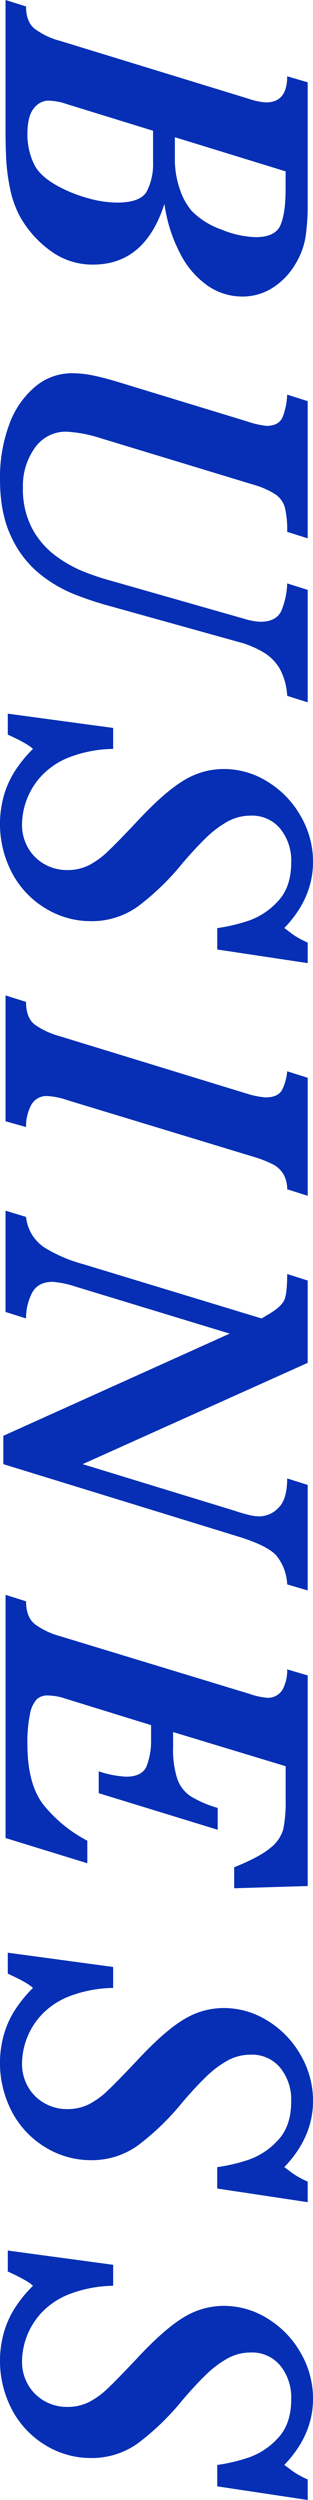 <svg xmlns="http://www.w3.org/2000/svg" width="82.313" height="656.531" viewBox="0 0 82.313 656.531">
  <defs>
    <style>
      .cls-1 {
        fill: #062fb5;
        fill-rule: evenodd;
      }
    </style>
  </defs>
  <path id="text_business01.svg" class="cls-1" d="M84.325,519.656a18.579,18.579,0,0,0,5.889-6.3,19.755,19.755,0,0,0,2.549-6.943,56.92,56.92,0,0,0,.557-8.643V465.838l-5.391-1.582q0,6.855-5.566,6.855a16.708,16.708,0,0,1-4.512-.937L28.163,454.939a19.334,19.334,0,0,1-6.68-3.193q-2.227-1.845-2.227-5.83l-5.391-1.7v34.8q0,4.161.205,7.588a50.854,50.854,0,0,0,1.025,7.354,26.431,26.431,0,0,0,2.637,7.266,27.971,27.971,0,0,0,7.852,8.789,18.5,18.5,0,0,0,11.309,3.691q13.652,0,18.75-15.938A40.319,40.319,0,0,0,59.833,510.9a22.883,22.883,0,0,0,7.236,8.379,15.885,15.885,0,0,0,8.965,2.813A14.653,14.653,0,0,0,84.325,519.656ZM70.673,504.51a20.38,20.38,0,0,1-7.822-4.864A16.833,16.833,0,0,1,59.8,494.2a23.95,23.95,0,0,1-1.406-8.554v-5.391l29.121,8.965V493.9q0,6.27-1.348,9.434T79.609,506.5A25.65,25.65,0,0,1,70.673,504.51ZM35.81,496.336a36.078,36.078,0,0,1-6.826-2.549q-6.036-2.931-7.705-6.621a18.163,18.163,0,0,1-1.67-7.559q0-4.98,1.729-6.972A4.893,4.893,0,0,1,25,470.643a16.144,16.144,0,0,1,5.039.937l22.617,6.973v8.261a15.693,15.693,0,0,1-1.641,7.647q-1.641,2.958-7.852,2.959A27.956,27.956,0,0,1,35.81,496.336ZM93.32,599.127l-5.391-1.7a20.267,20.267,0,0,1-1.465,7.031q-1.29,3.047-5.625,3.047a17.441,17.441,0,0,1-4.336-.82l-34.922-9.961a64.921,64.921,0,0,1-7.266-2.432,32.743,32.743,0,0,1-7.412-4.219,21.644,21.644,0,0,1-6.064-7.119,22.078,22.078,0,0,1-2.4-10.723,17.029,17.029,0,0,1,3.135-10.4,9.865,9.865,0,0,1,8.35-4.248,35.7,35.7,0,0,1,8.906,1.7L79.14,571.529a21.083,21.083,0,0,1,5.83,2.608,6.225,6.225,0,0,1,2.373,3.457,25.468,25.468,0,0,1,.586,6.3l5.391,1.7V549.557l-5.391-1.7a18.38,18.38,0,0,1-1.142,5.743q-0.967,2.46-4.307,2.461a24.3,24.3,0,0,1-5.273-1.231L43.4,544.518q-3.691-1.115-6.533-1.7a27.1,27.1,0,0,0-5.479-.586,15.019,15.019,0,0,0-9.814,3.6,23.217,23.217,0,0,0-6.768,9.932,40.053,40.053,0,0,0-2.4,14.3q0,8.907,2.9,15a27.218,27.218,0,0,0,7.266,9.639,35.384,35.384,0,0,0,8.994,5.42,88.548,88.548,0,0,0,10.02,3.34l33.457,9.316a25.618,25.618,0,0,1,6.768,2.813,12.194,12.194,0,0,1,4.248,4.394,16.978,16.978,0,0,1,1.875,6.973l5.391,1.7V599.127Zm0,92.625a26.313,26.313,0,0,1-2.959-1.523,21.683,21.683,0,0,1-1.846-1.29q-0.821-.645-1.348-1,7.559-7.852,7.559-17.4A23.832,23.832,0,0,0,91.5,658.559a24.949,24.949,0,0,0-8.672-9.024,21.684,21.684,0,0,0-11.6-3.369,20.118,20.118,0,0,0-10.43,2.959q-4.981,2.958-12.012,10.459-5.567,5.918-8.086,8.291a21.269,21.269,0,0,1-4.98,3.6,12.554,12.554,0,0,1-5.684,1.23,11.806,11.806,0,0,1-5.947-1.553,11.461,11.461,0,0,1-4.307-4.277A12.085,12.085,0,0,1,18.2,660.7a19.054,19.054,0,0,1,5.215-12.832A20.039,20.039,0,0,1,30.859,643a33.658,33.658,0,0,1,11.309-2.109v-5.508l-27.715-3.75v5.508q5.273,2.4,6.621,3.75a33.5,33.5,0,0,0-4.98,6.181,24.464,24.464,0,0,0-2.783,6.5A27.643,27.643,0,0,0,15.859,674a24.016,24.016,0,0,0,8.936,9.023,22.793,22.793,0,0,0,11.4,3.106,20.854,20.854,0,0,0,12.393-3.809,66.573,66.573,0,0,0,11.631-11.191q3.281-3.867,6.152-6.68a27.263,27.263,0,0,1,5.772-4.424,12.534,12.534,0,0,1,6.182-1.611,9.6,9.6,0,0,1,7.793,3.457,13.3,13.3,0,0,1,2.871,8.789q0,6.563-3.516,10.254a18.84,18.84,0,0,1-7.617,5.068,45.994,45.994,0,0,1-8.32,1.963v5.625l23.789,3.575v-5.391Zm0,35.5-5.391-1.7a13.716,13.716,0,0,1-1.26,4.717q-1.026,2.138-4.424,2.138a22.444,22.444,0,0,1-5.156-1.054l-48.926-15a21.023,21.023,0,0,1-6.592-3.047q-2.315-1.758-2.314-5.977l-5.391-1.7v33.047l5.391,1.523a11.808,11.808,0,0,1,1.318-5.713,4.527,4.527,0,0,1,4.307-2.431,18.624,18.624,0,0,1,5.156,1.054L79.023,747.99a30.236,30.236,0,0,1,5.186,2.022,6.882,6.882,0,0,1,2.725,2.549,8.116,8.116,0,0,1,1,3.984l5.391,1.7v-31Zm0,106.922-5.391-1.7q0,5.507-2.314,7.734a7.01,7.01,0,0,1-4.893,2.227,12.253,12.253,0,0,1-2.9-.381q-1.553-.383-3.34-0.967t-3.018-.938L34.14,828.721l59.18-26.6V780.5l-5.391-1.7q0,4.922-.7,6.68t-3.867,3.691l-2.168,1.289-47.051-14.3A37.927,37.927,0,0,1,24,771.768a10.97,10.97,0,0,1-4.746-7.969l-5.391-1.641v26.6l5.391,1.7a14.409,14.409,0,0,1,1.523-6.592q1.523-3.018,5.449-3.017a24.428,24.428,0,0,1,5.977,1.23l40.605,12.363L13.28,821.279v7.442L74.57,847.588q8.2,2.462,10.576,5.215a12.88,12.88,0,0,1,2.783,7.5l5.391,1.582V834.17Zm0,105.34V884.2l-5.391-1.582a10.751,10.751,0,0,1-1.2,5.274,4.439,4.439,0,0,1-4.248,2.168A19.436,19.436,0,0,1,77.851,889L28.163,873.885a20.2,20.2,0,0,1-6.5-3.076q-2.4-1.846-2.4-6.065l-5.391-1.7v63.867l21.5,6.621v-5.918a36.6,36.6,0,0,1-11.6-9.521q-4.161-5.421-4.16-15.908a36.149,36.149,0,0,1,.674-7.764,7.677,7.677,0,0,1,1.787-3.955,4.054,4.054,0,0,1,2.813-1,15.2,15.2,0,0,1,4.688.82l22.559,6.973v3.867a18.291,18.291,0,0,1-1.142,6.826q-1.143,2.841-5.42,2.842a26.262,26.262,0,0,1-7.207-1.406v5.742l31.289,9.609V919a29.081,29.081,0,0,1-7.09-3.047,9.08,9.08,0,0,1-3.516-4.541,24.849,24.849,0,0,1-1.113-8.408V899.08l29.59,8.965v8.672a36.689,36.689,0,0,1-.615,7.851,9.6,9.6,0,0,1-3.428,4.952q-2.812,2.373-9.492,5.068V940.1Zm0,77.62a25.248,25.248,0,0,1-2.959-1.52,21.458,21.458,0,0,1-1.846-1.29q-0.821-.645-1.348-0.99,7.559-7.86,7.559-17.406A23.838,23.838,0,0,0,91.5,983.941a24.954,24.954,0,0,0-8.672-9.023,21.684,21.684,0,0,0-11.6-3.369,20.118,20.118,0,0,0-10.43,2.959q-4.981,2.958-12.012,10.459-5.567,5.918-8.086,8.291a21.234,21.234,0,0,1-4.98,3.6,12.541,12.541,0,0,1-5.684,1.231,11.806,11.806,0,0,1-5.947-1.553,11.461,11.461,0,0,1-4.307-4.277A12.085,12.085,0,0,1,18.2,986.08a19.049,19.049,0,0,1,5.215-12.832,20.027,20.027,0,0,1,7.441-4.863,33.682,33.682,0,0,1,11.309-2.11v-5.507l-27.715-3.75v5.507q5.273,2.4,6.621,3.75a33.5,33.5,0,0,0-4.98,6.182,24.464,24.464,0,0,0-2.783,6.5,27.643,27.643,0,0,0,2.549,20.42,23.976,23.976,0,0,0,8.936,9.019,22.808,22.808,0,0,0,11.4,3.11,20.848,20.848,0,0,0,12.393-3.81,66.674,66.674,0,0,0,11.631-11.19q3.281-3.867,6.152-6.68a27.263,27.263,0,0,1,5.772-4.424A12.523,12.523,0,0,1,78.32,983.8a9.6,9.6,0,0,1,7.793,3.457,13.3,13.3,0,0,1,2.871,8.789q0,6.568-3.516,10.249a18.674,18.674,0,0,1-7.617,5.07,45.764,45.764,0,0,1-8.32,1.97v5.62l23.789,3.58v-5.4Zm0,78.22a26.658,26.658,0,0,1-2.959-1.53,21.458,21.458,0,0,1-1.846-1.29q-0.821-.645-1.348-0.99,7.559-7.86,7.559-17.41a23.852,23.852,0,0,0-3.223-11.98,24.9,24.9,0,0,0-8.672-9.02,21.659,21.659,0,0,0-11.6-3.37,20.148,20.148,0,0,0-10.43,2.96q-4.981,2.955-12.012,10.46-5.567,5.91-8.086,8.29a21.273,21.273,0,0,1-4.98,3.6,12.554,12.554,0,0,1-5.684,1.23,11.855,11.855,0,0,1-5.947-1.55,11.476,11.476,0,0,1-4.307-4.28,12.046,12.046,0,0,1-1.582-6.18,19.064,19.064,0,0,1,5.215-12.83,20.059,20.059,0,0,1,7.441-4.86,33.558,33.558,0,0,1,11.309-2.11v-5.51l-27.715-3.75v5.51q5.273,2.4,6.621,3.75a33.529,33.529,0,0,0-4.98,6.18,24.5,24.5,0,0,0-2.783,6.5,27.643,27.643,0,0,0,2.549,20.42,24.072,24.072,0,0,0,8.936,9.03,22.8,22.8,0,0,0,11.4,3.1,20.848,20.848,0,0,0,12.393-3.81,66.674,66.674,0,0,0,11.631-11.19q3.281-3.87,6.152-6.68a27.269,27.269,0,0,1,5.772-4.42,12.469,12.469,0,0,1,6.182-1.61,9.606,9.606,0,0,1,7.793,3.45,13.318,13.318,0,0,1,2.871,8.79c0,4.38-1.172,7.79-3.516,10.26a18.747,18.747,0,0,1-7.617,5.06,45.764,45.764,0,0,1-8.32,1.97v5.62l23.789,3.58v-5.39Z" transform="translate(-12.406 -444.219)"/>
</svg>
